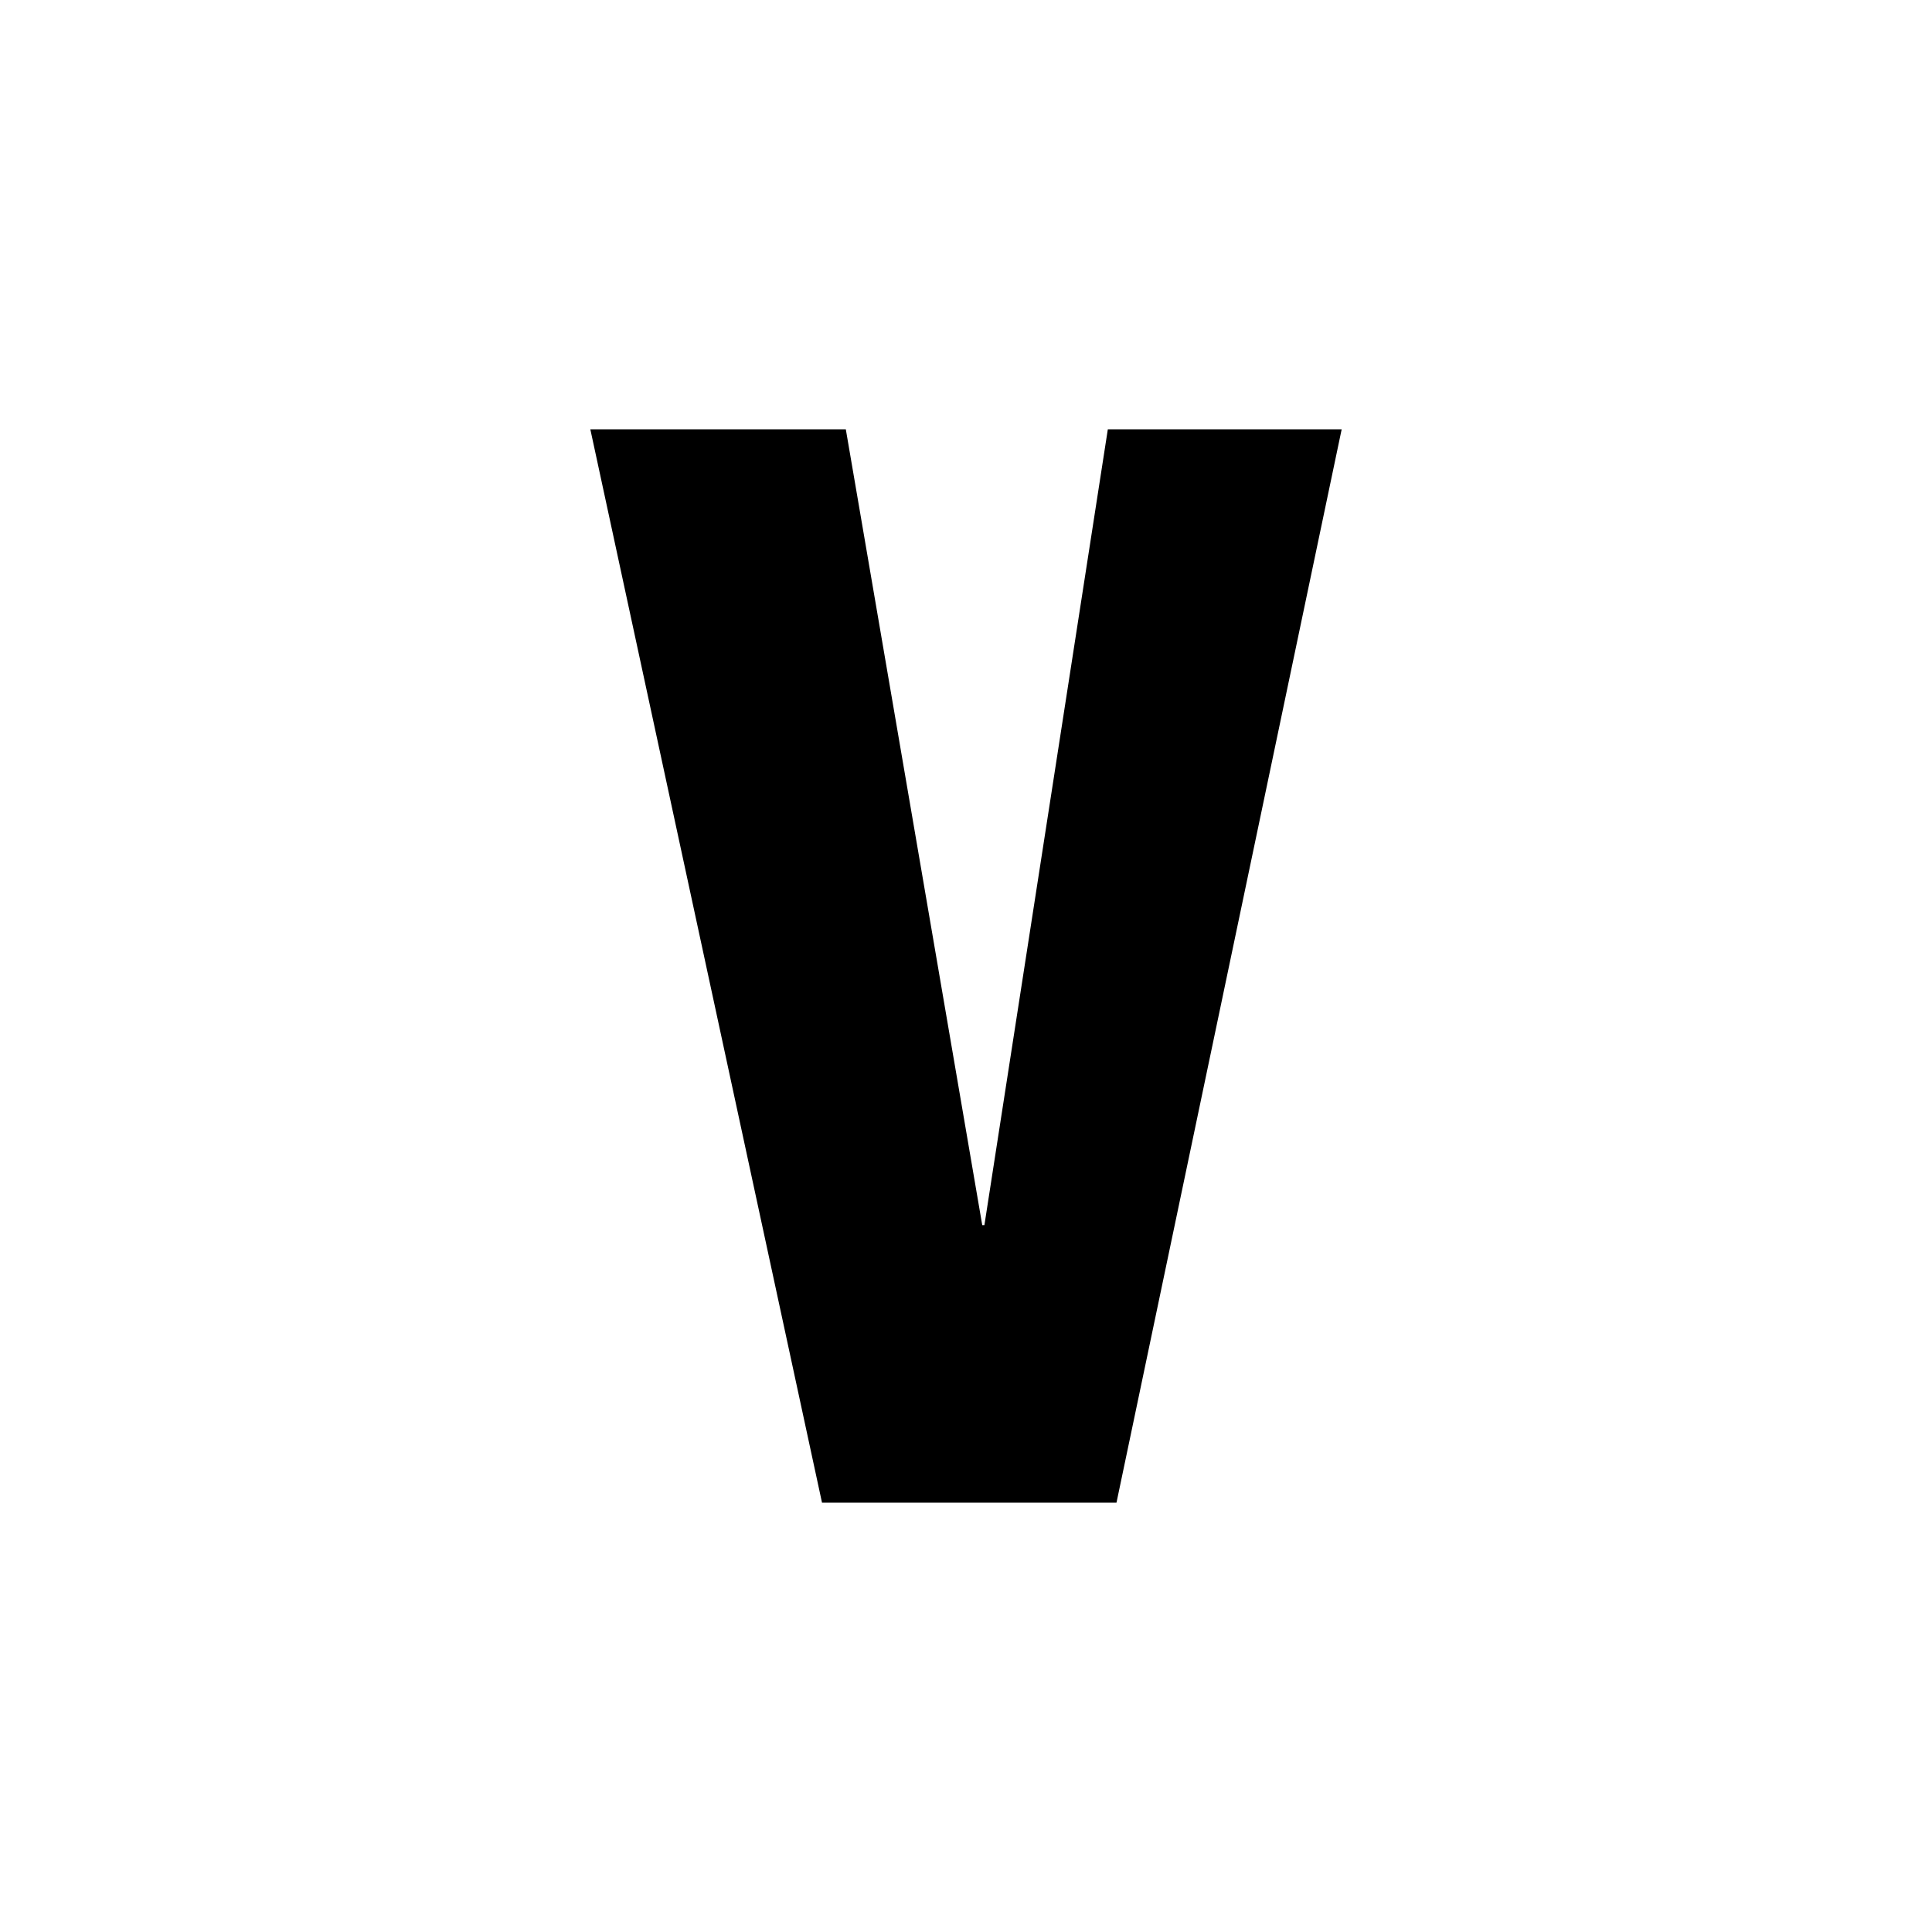 <svg width="108" height="108" viewBox="0 0 108 108" fill="none" xmlns="http://www.w3.org/2000/svg">
<path d="M45.951 84L33 24H47.282L54.908 68.485H55.029L61.928 24H75L62.412 84H45.951Z" fill="black"/>
</svg>
